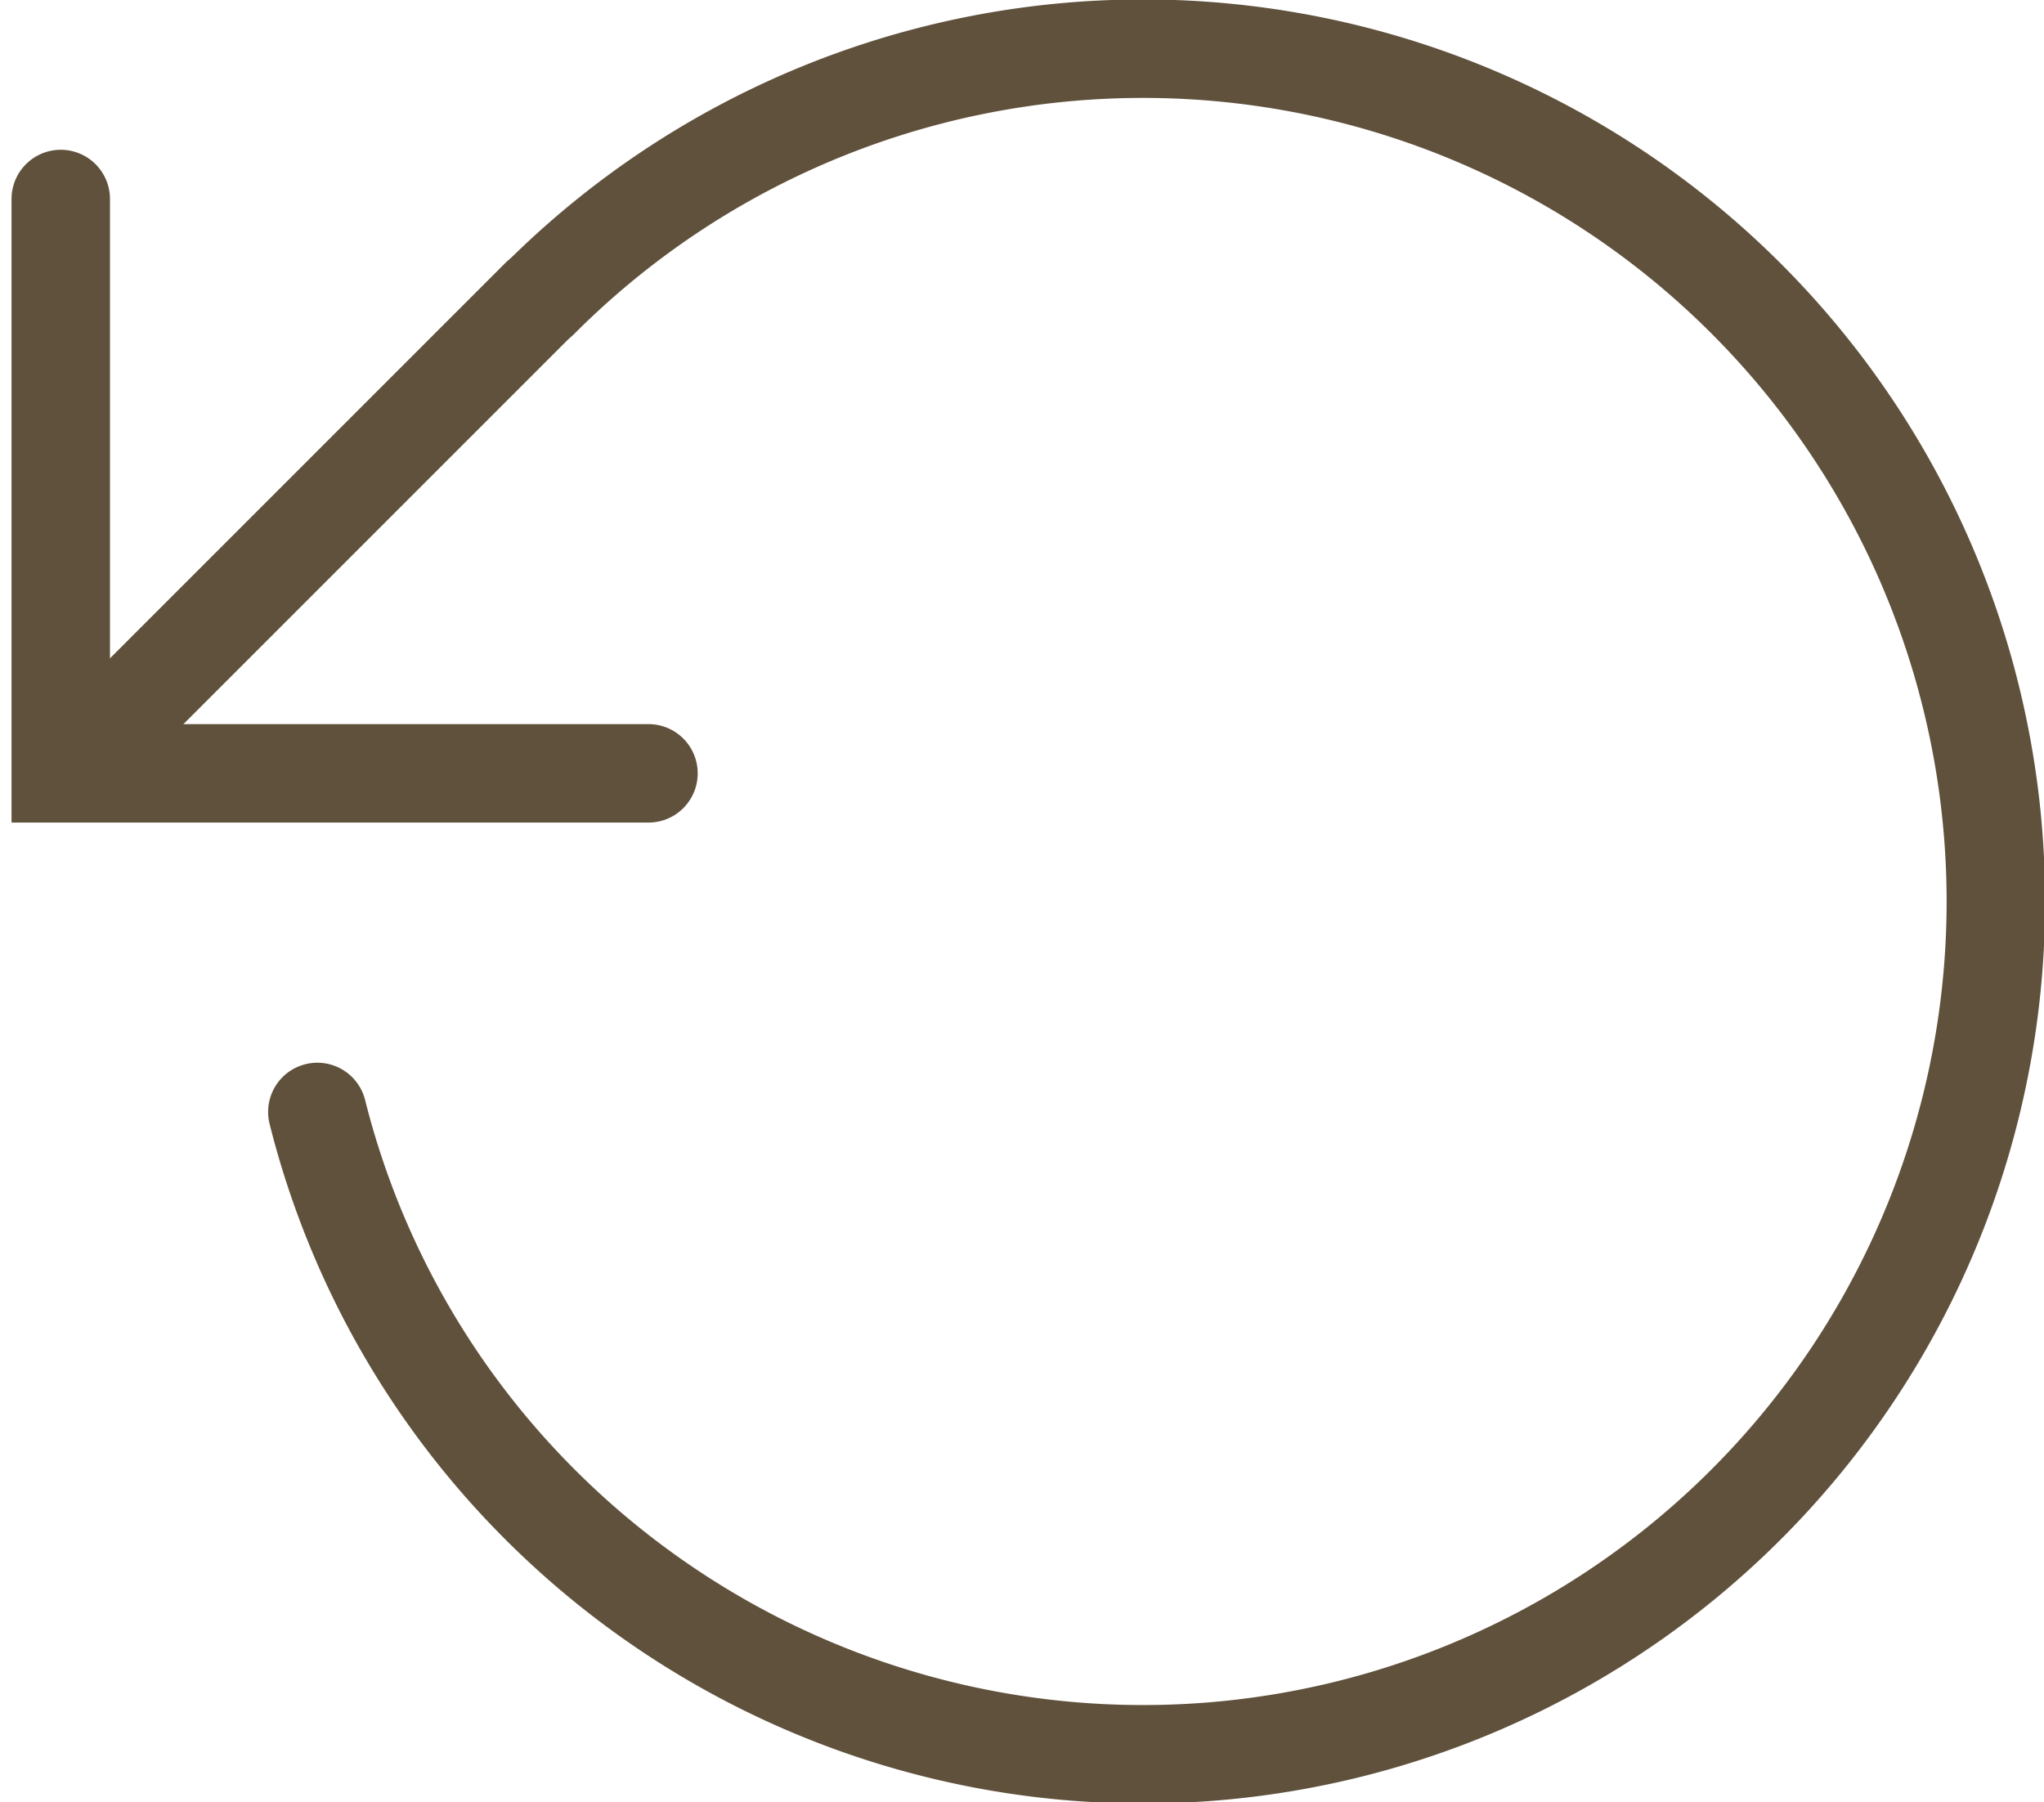 <svg xmlns="http://www.w3.org/2000/svg" width="20.759" height="18.301" viewBox="0 0 20.759 18.301">
  <g id="Group_31355" data-name="Group 31355" transform="translate(-0.343 -0.46)">
    <g id="Group_31356" data-name="Group 31356" transform="translate(0.96 0.96)">
      <path id="Path_56003" data-name="Path 56003" d="M18.245,5.4h0a8.661,8.661,0,1,1,0,12.249,8.589,8.589,0,0,1-2.262-3.987" transform="translate(-13.377 -2.869)" fill="none" stroke="#60513c" stroke-linecap="round" stroke-miterlimit="10" stroke-width="1"/>
      <path id="Path_56004" data-name="Path 56004" d="M2.869,10.521v5.833H8.838" transform="translate(-2.869 -9)" fill="none" stroke="#60513c" stroke-linecap="round" stroke-miterlimit="10" stroke-width="1"/>
      <line id="Line_290" data-name="Line 290" y1="4.777" x2="4.777" transform="translate(0.09 2.526)" fill="none" stroke="#60513c" stroke-linecap="round" stroke-miterlimit="10" stroke-width="1"/>
    </g>
  </g>
</svg>
